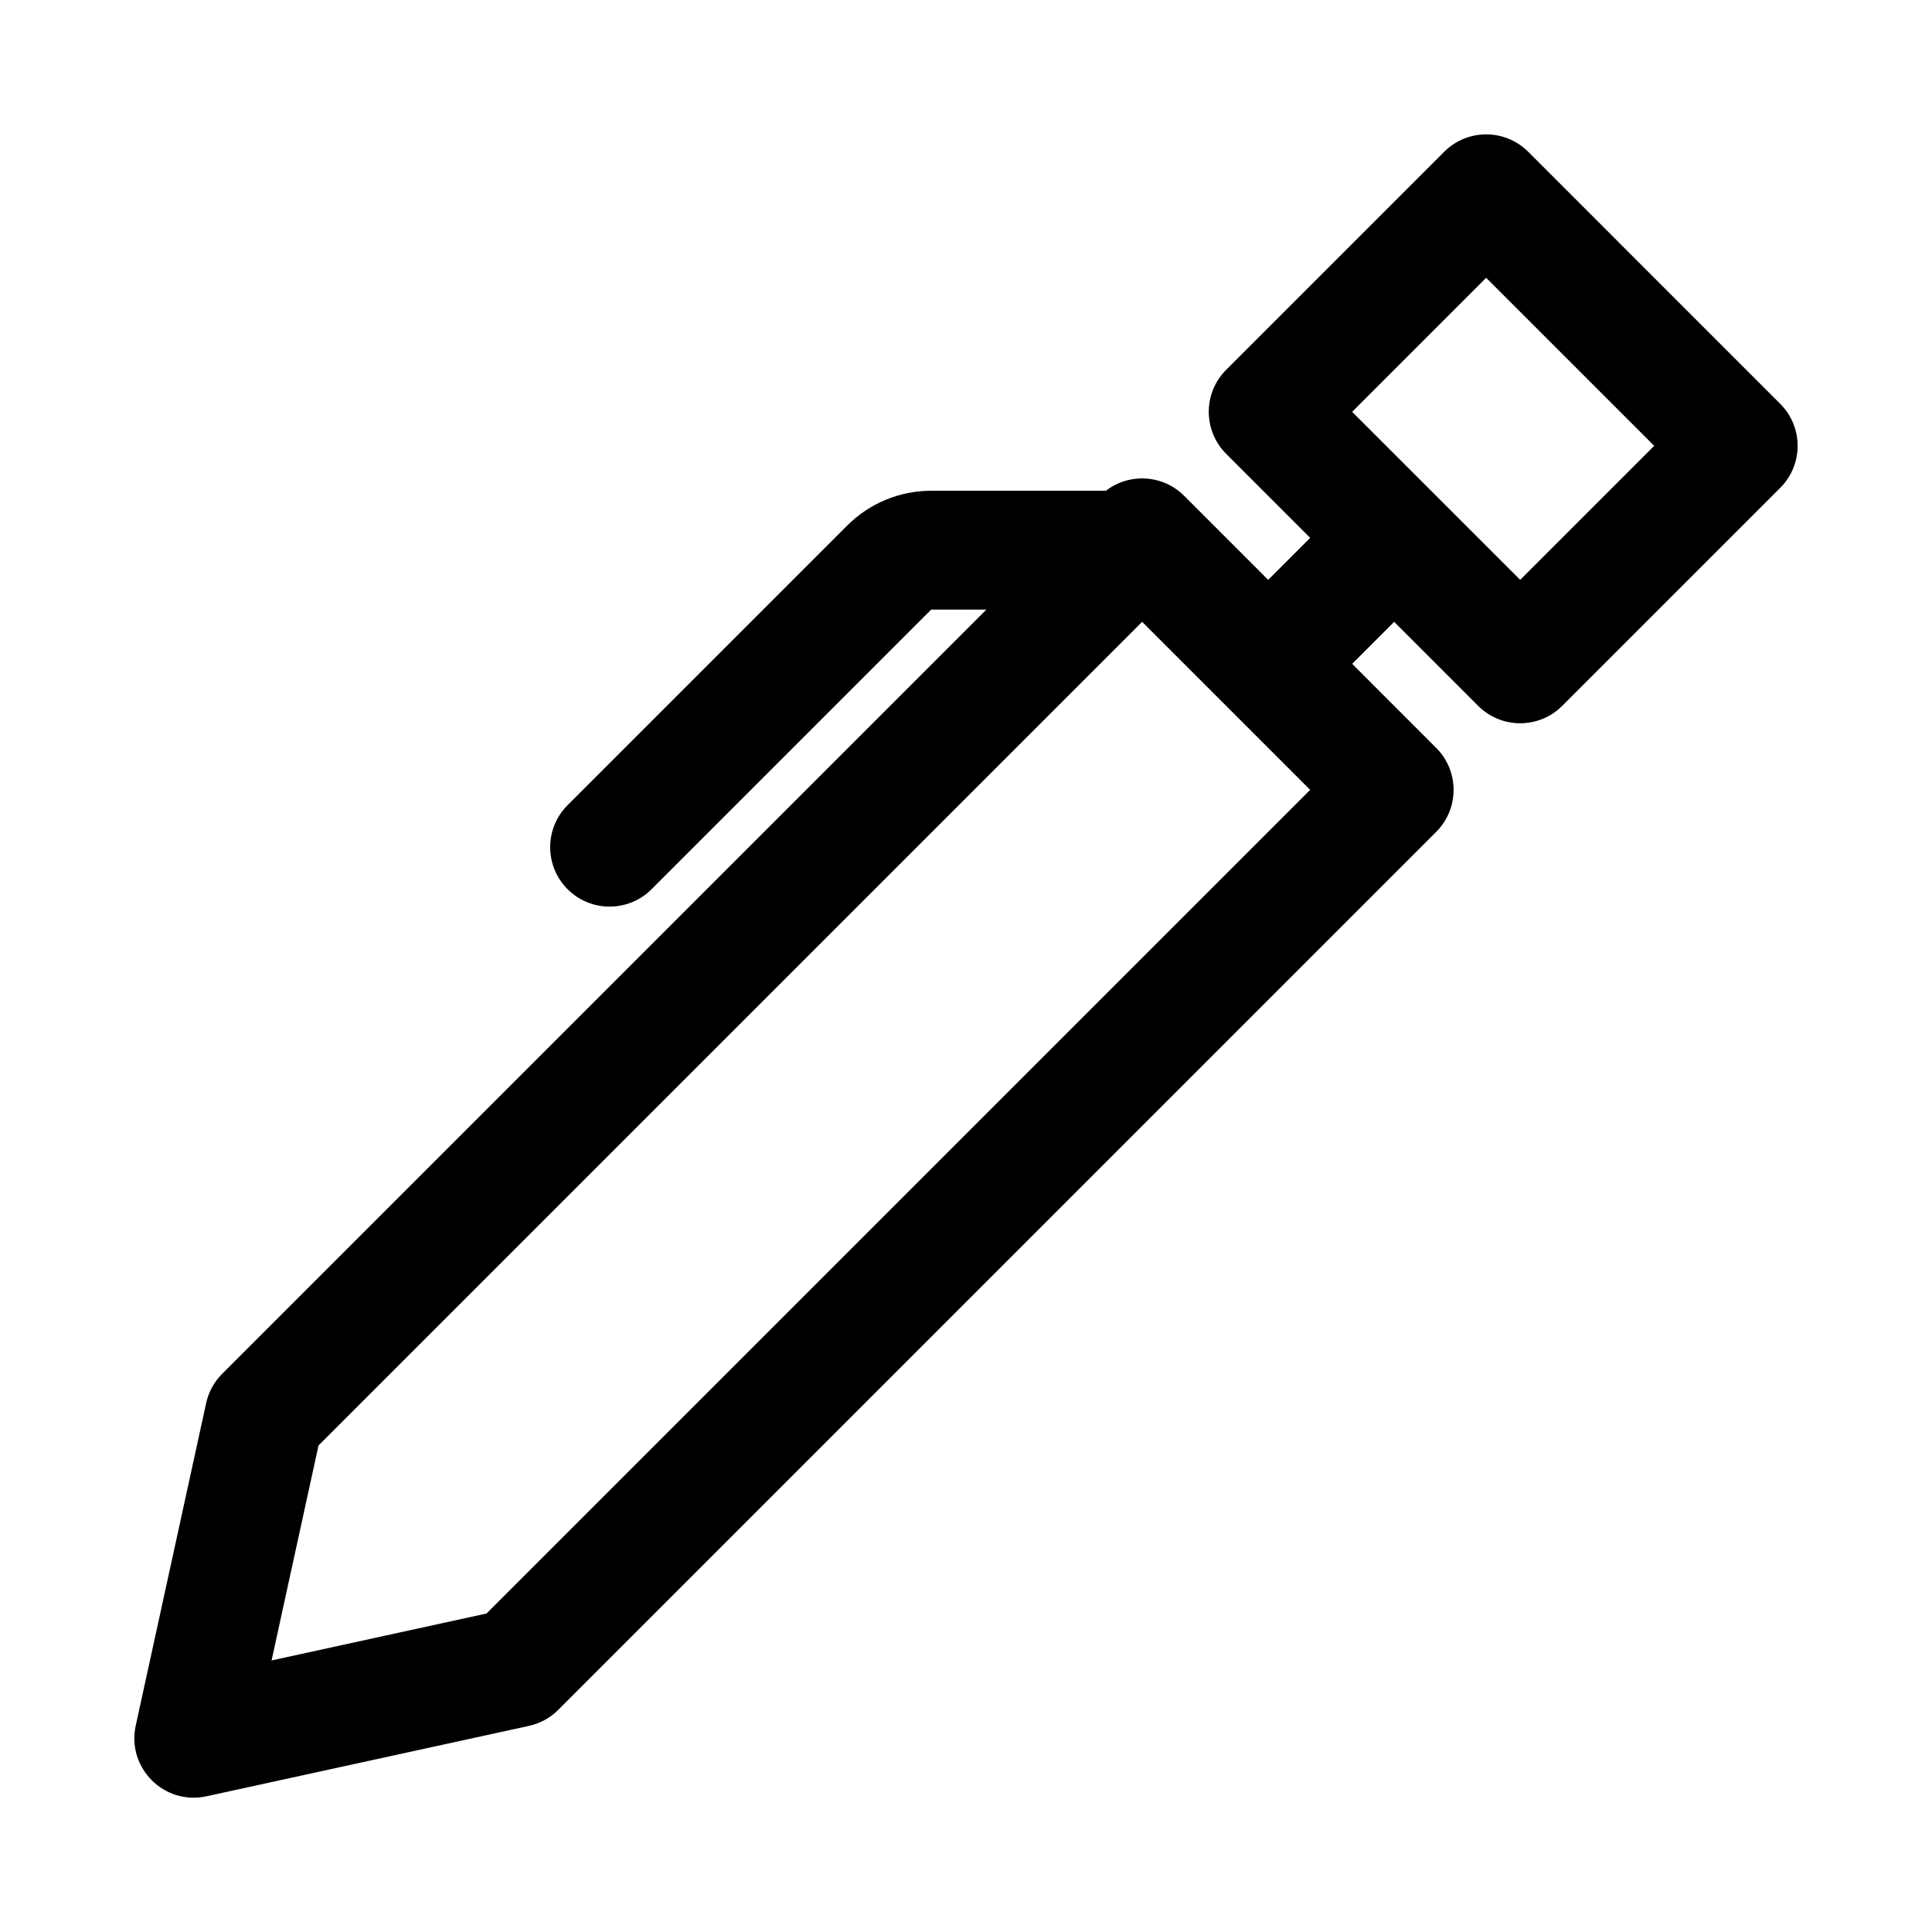 <?xml version="1.0" encoding="UTF-8"?>
<!-- Uploaded to: SVG Find, www.svgrepo.com, Generator: SVG Find Mixer Tools -->
<svg fill="#000000" width="800px" height="800px" version="1.1" viewBox="144 144 512 512" xmlns="http://www.w3.org/2000/svg">
 <path d="m615.78 251.02c6.144 6.148 6.144 16.117 0 22.266l-57.781 57.777c-6.148 6.148-16.117 6.148-22.266 0l-22.262-22.266-11.133 11.133 22.262 22.266c6.152 6.148 6.152 16.117 0 22.266l-232.66 232.67c-2.129 2.129-4.828 3.606-7.773 4.246l-85.453 18.66c-11.211 2.445-21.188-7.531-18.742-18.742l18.66-85.453c0.641-2.945 2.117-5.644 4.246-7.773l202.53-202.53h-14.621l-74.109 74.109c-6.152 6.148-16.117 6.148-22.266 0-6.148-6.148-6.148-16.117 0-22.266l74.109-74.109c5.902-5.906 13.91-9.223 22.266-9.223h46.297c6.172-4.762 15.07-4.309 20.73 1.352l22.262 22.266 11.133-11.133-22.266-22.266c-6.144-6.148-6.144-16.117 0-22.266l57.781-57.781c6.148-6.148 16.117-6.148 22.262 0zm-68.91 46.645-44.535-44.527 35.512-35.516 44.535 44.531zm-330.9 286.37 12.438-56.969 218.27-218.27 44.527 44.531-218.27 218.27z" fill-rule="evenodd"/>
</svg>
